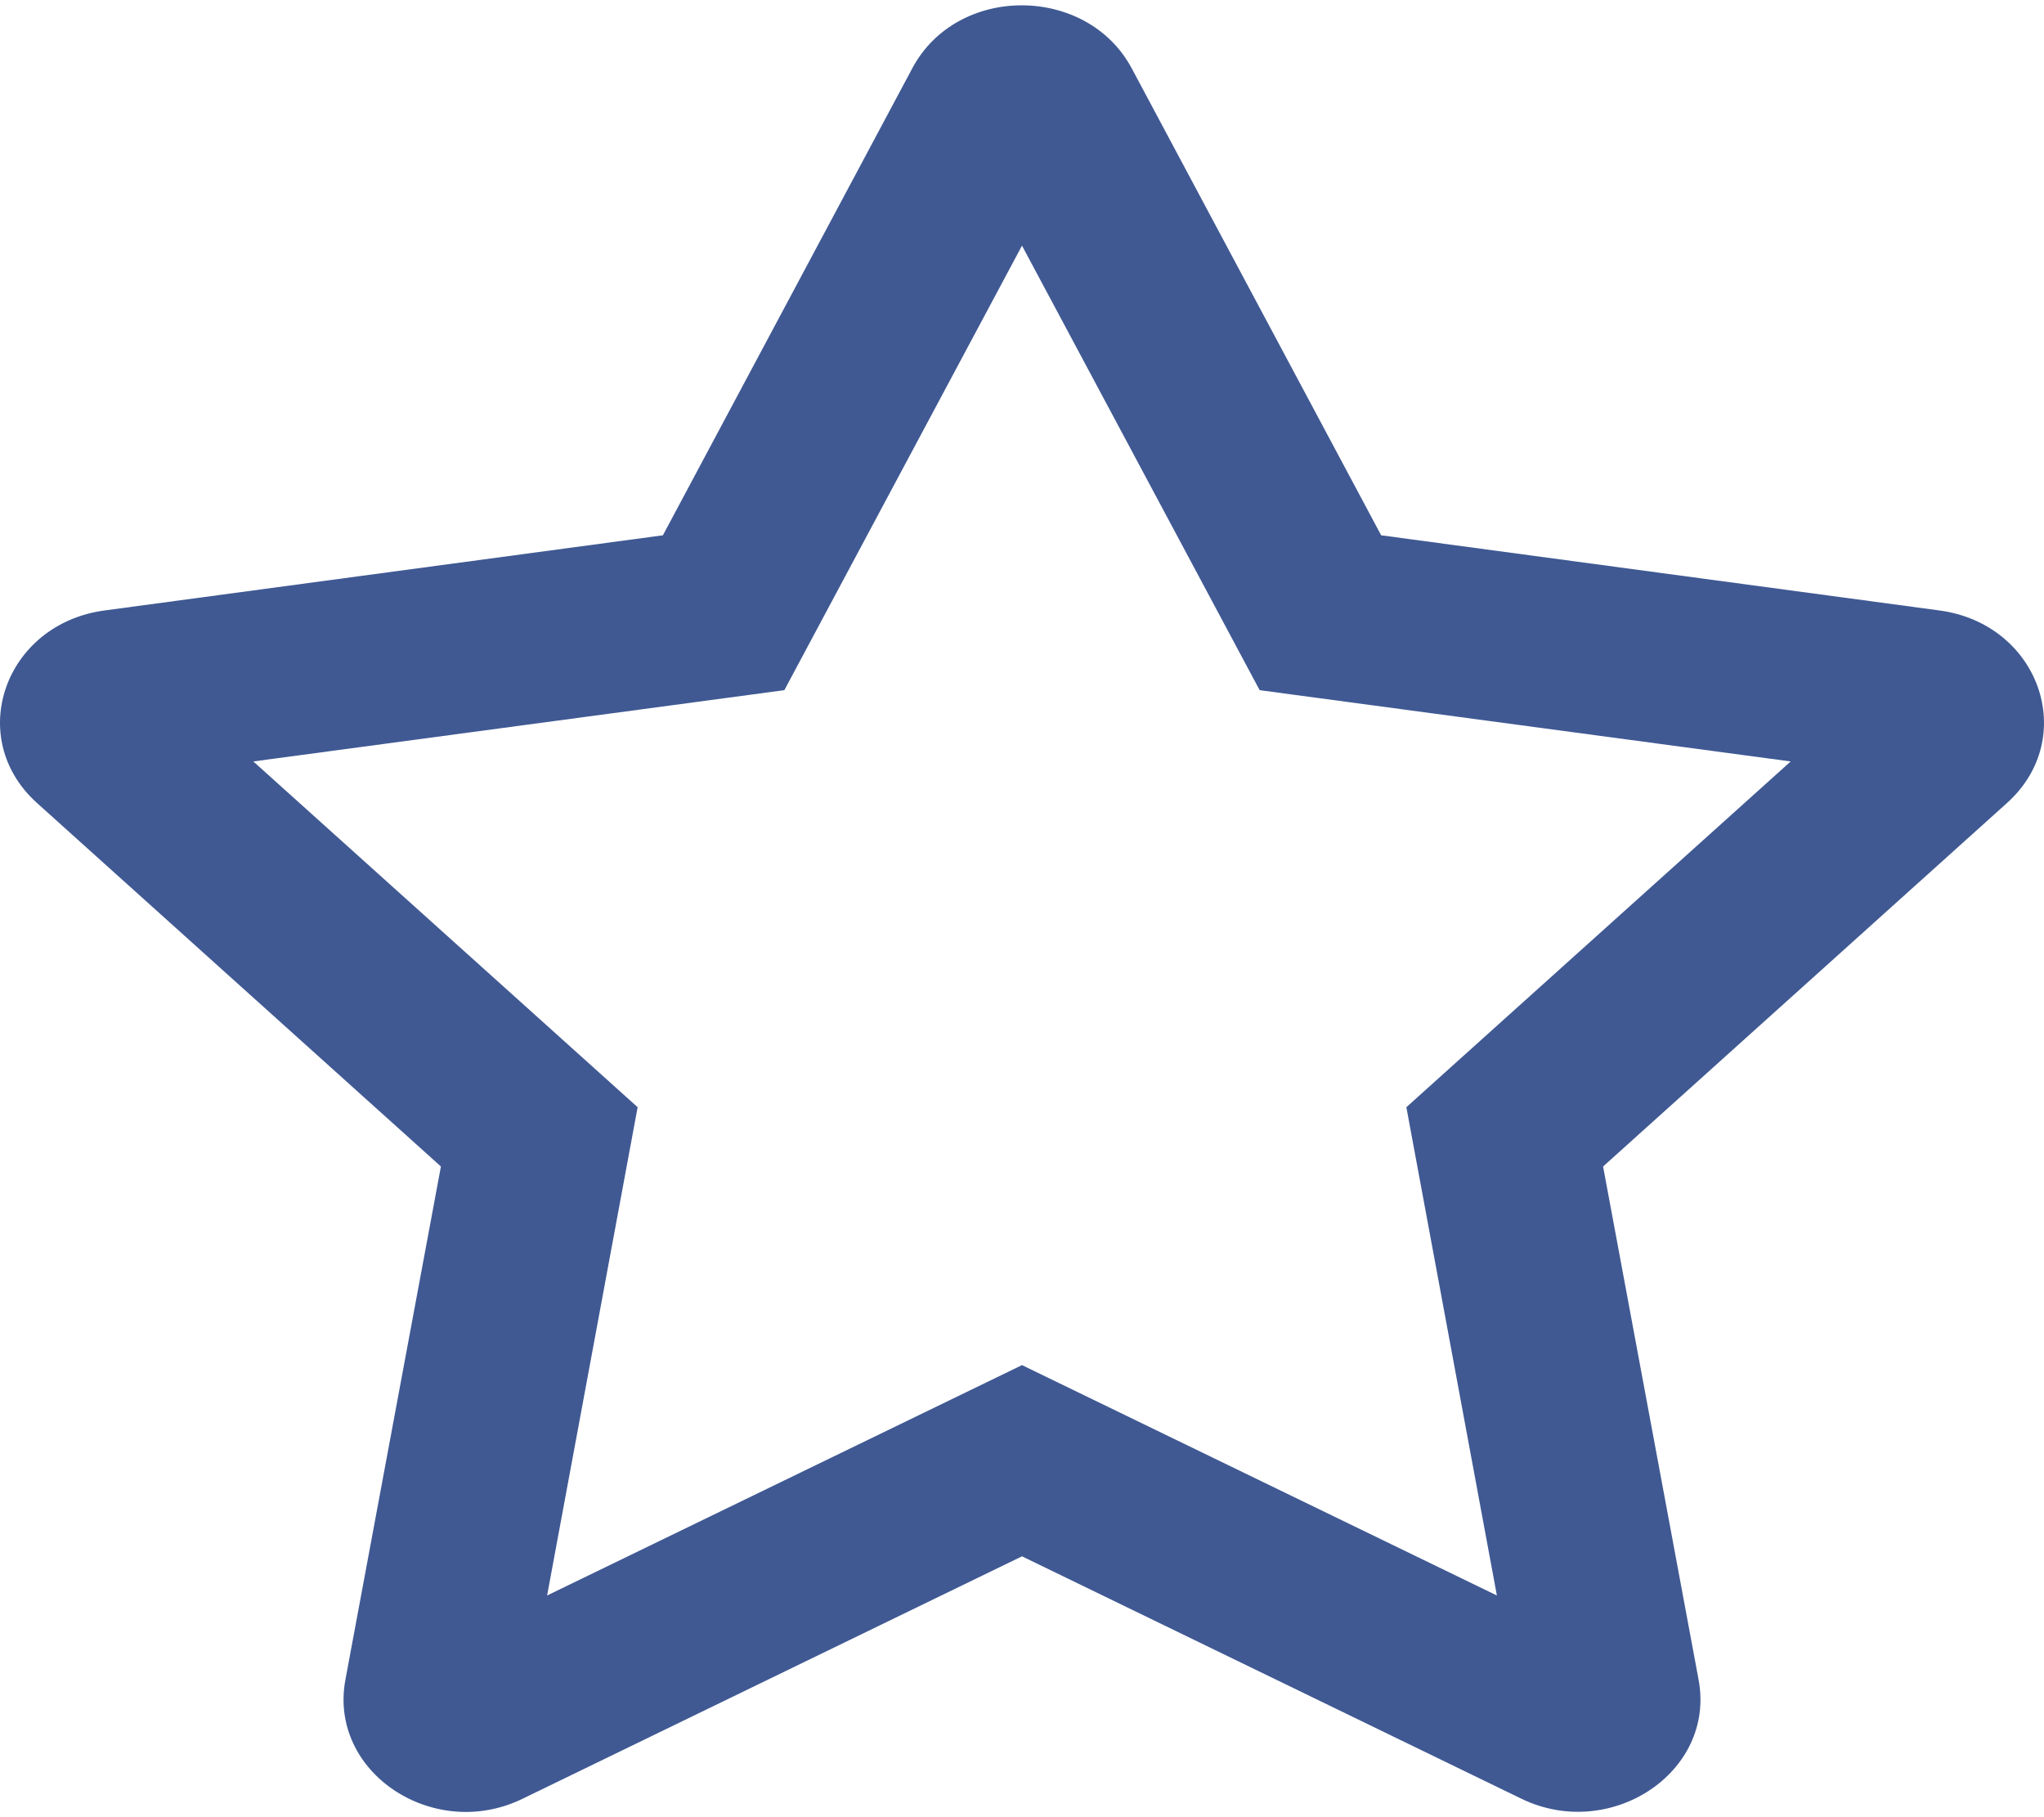 <svg width="45" height="40" viewBox="0 0 45 40" fill="none" xmlns="http://www.w3.org/2000/svg">
<path d="M42.695 13.437L30.407 11.783L24.914 1.501C23.93 -0.332 21.078 -0.356 20.086 1.501L14.594 11.783L2.305 13.437C0.101 13.732 -0.782 16.241 0.816 17.677L9.707 25.677L7.604 36.976C7.225 39.019 9.555 40.549 11.507 39.593L22.5 34.258L33.493 39.593C35.445 40.541 37.775 39.019 37.396 36.976L35.293 25.677L44.184 17.677C45.782 16.241 44.899 13.732 42.695 13.437ZM30.962 24.372L32.955 35.12L22.5 30.049L12.045 35.12L14.038 24.372L5.577 16.761L17.268 15.192L22.5 5.407L27.732 15.192L39.423 16.761L30.962 24.372Z" fill="#405993"/>
</svg>
